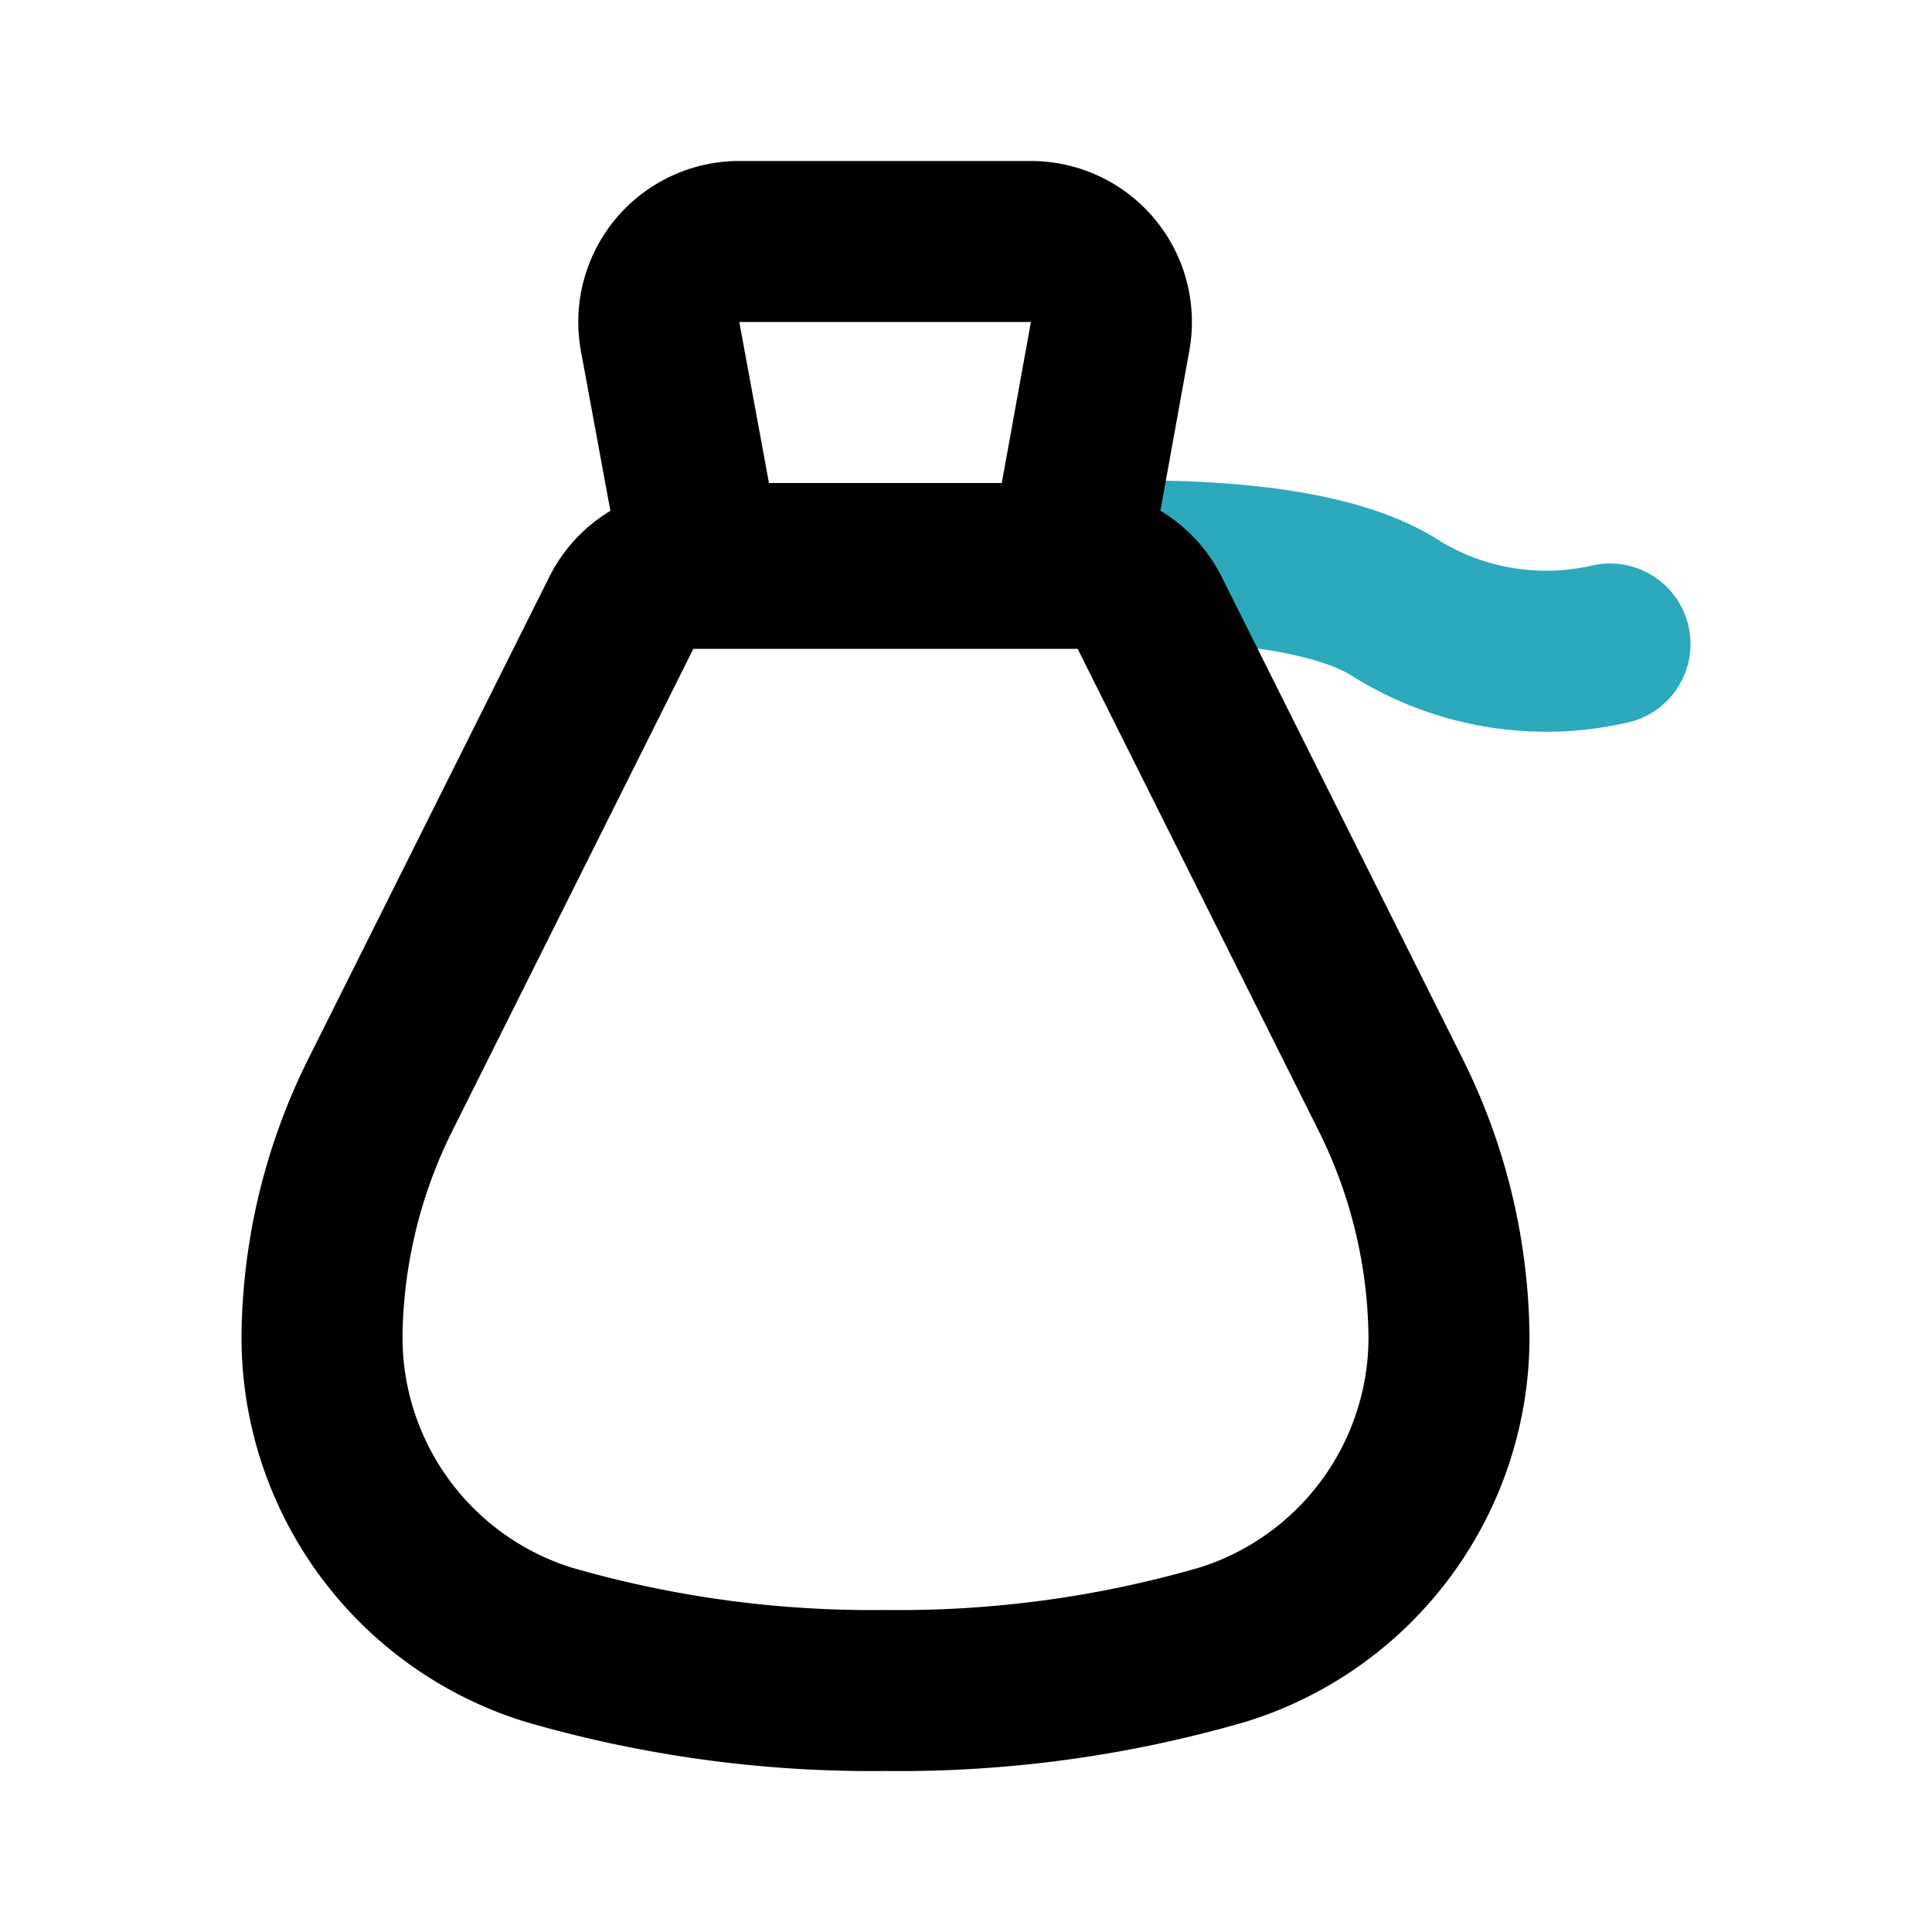 <?xml version="1.0" encoding="utf-8"?><!-- Uploaded to: SVG Repo, www.svgrepo.com, Generator: SVG Repo Mixer Tools -->
<svg fill="#000000" width="800px" height="800px" viewBox="0 0 24 24" id="money-bag" data-name="Line Color" xmlns="http://www.w3.org/2000/svg" class="icon line-color"><path id="secondary" d="M13.28,7s2.87-.23,4.08.57A3.54,3.54,0,0,0,20,8" style="fill: none; stroke: rgb(44, 169, 188); stroke-linecap: round; stroke-linejoin: round; stroke-width: 2;"></path><path id="primary" d="M13.28,7l.51-2.82A1,1,0,0,0,12.8,3H9.2a1,1,0,0,0-1,1.18L8.72,7ZM11,21a14.43,14.43,0,0,0,4.19-.57A4,4,0,0,0,18,16.61h0a6.87,6.87,0,0,0-.72-3l-3-6a1,1,0,0,0-.9-.55H8.62a1,1,0,0,0-.9.55l-3,6a6.87,6.87,0,0,0-.72,3H4a4,4,0,0,0,2.81,3.82A14.43,14.43,0,0,0,11,21Z" style="fill: none; stroke: rgb(0, 0, 0); stroke-linecap: round; stroke-linejoin: round; stroke-width: 2;"></path></svg>